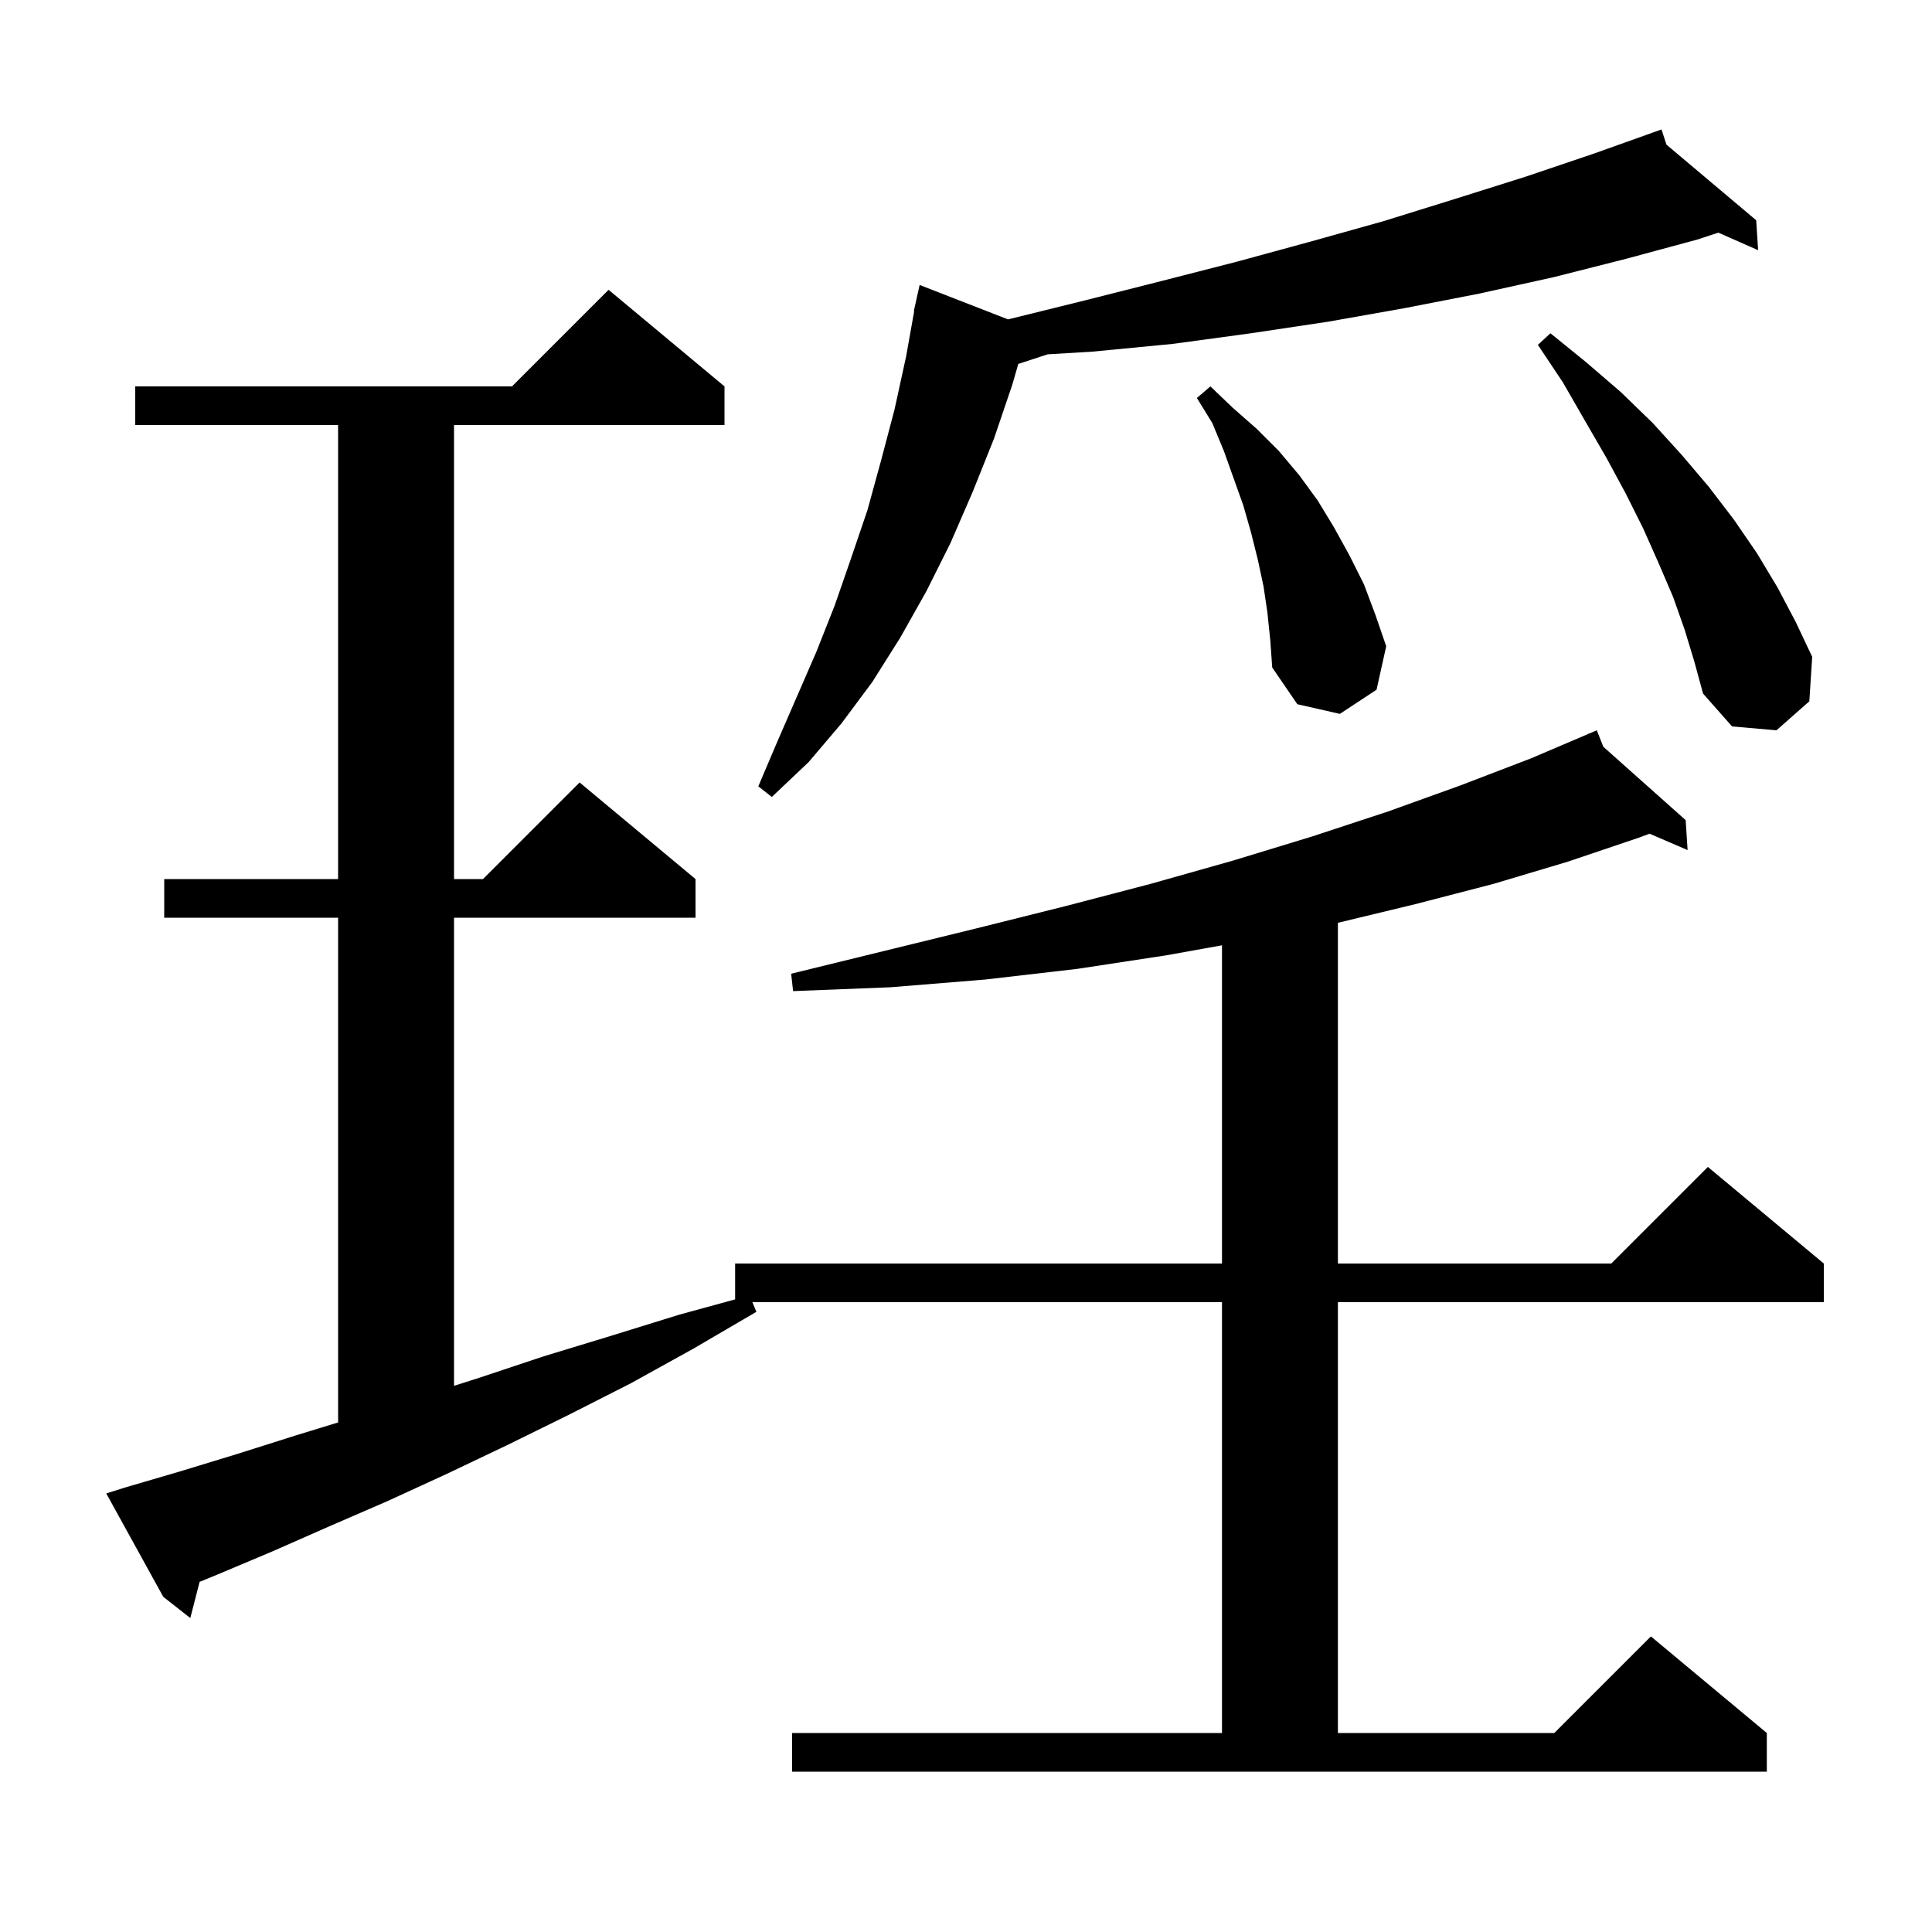 <svg xmlns="http://www.w3.org/2000/svg" xmlns:xlink="http://www.w3.org/1999/xlink" version="1.1" baseProfile="full" viewBox="0 0 200 200" width="200" height="200"><g fill="currentColor"><path d="M 82.0 179.4 L 126.5 179.4 L 126.5 134.8 L 77.888 134.8 L 78.3 135.8 L 71.8 139.6 L 65.3 143.2 L 58.8 146.5 L 52.5 149.6 L 46.2 152.6 L 40.1 155.4 L 34.1 158.0 L 28.2 160.6 L 22.5 163.0 L 20.663 163.754 L 19.7 167.5 L 16.9 165.3 L 11.0 154.6 L 12.9 154.0 L 18.7 152.3 L 24.6 150.5 L 30.6 148.6 L 35.0 147.252 L 35.0 95.0 L 17.0 95.0 L 17.0 91.0 L 35.0 91.0 L 35.0 44.0 L 14.0 44.0 L 14.0 40.0 L 53.0 40.0 L 63.0 30.0 L 75.0 40.0 L 75.0 44.0 L 47.0 44.0 L 47.0 91.0 L 50.0 91.0 L 60.0 81.0 L 72.0 91.0 L 72.0 95.0 L 47.0 95.0 L 47.0 143.459 L 49.7 142.6 L 56.3 140.4 L 63.2 138.3 L 70.3 136.1 L 76.1 134.511 L 76.1 130.8 L 126.5 130.8 L 126.5 97.857 L 120.7 98.9 L 111.5 100.3 L 102.0 101.4 L 92.2 102.2 L 82.1 102.6 L 81.9 100.8 L 91.7 98.4 L 101.1 96.1 L 110.3 93.8 L 119.1 91.5 L 127.6 89.1 L 135.8 86.6 L 143.7 84.0 L 151.2 81.3 L 158.5 78.5 L 164.434 75.969 L 164.4 75.9 L 164.464 75.957 L 165.3 75.6 L 165.975 77.304 L 174.5 84.9 L 174.7 88.0 L 170.76 86.303 L 169.7 86.7 L 162.3 89.2 L 154.6 91.5 L 146.5 93.6 L 138.5 95.528 L 138.5 130.8 L 166.8 130.8 L 176.8 120.8 L 188.8 130.8 L 188.8 134.8 L 138.5 134.8 L 138.5 179.4 L 160.9 179.4 L 170.9 169.4 L 182.9 179.4 L 182.9 183.4 L 82.0 183.4 Z M 172.51 14.973 L 181.8 22.8 L 182.0 25.9 L 177.884 24.084 L 175.7 24.8 L 168.3 26.8 L 160.8 28.7 L 153.1 30.4 L 145.4 31.9 L 137.5 33.3 L 129.5 34.5 L 121.4 35.6 L 113.1 36.4 L 108.45 36.68 L 105.413 37.674 L 104.8 39.8 L 102.9 45.4 L 100.7 50.9 L 98.4 56.2 L 95.9 61.2 L 93.2 66.0 L 90.3 70.6 L 87.1 74.9 L 83.7 78.9 L 79.9 82.5 L 78.5 81.4 L 80.5 76.7 L 84.5 67.5 L 86.4 62.7 L 88.1 57.8 L 89.8 52.8 L 91.2 47.7 L 92.6 42.4 L 93.8 36.9 L 94.638 32.205 L 94.6 32.2 L 95.2 29.5 L 104.35 33.063 L 112.3 31.1 L 120.2 29.1 L 128.0 27.1 L 135.7 25.0 L 143.2 22.9 L 150.6 20.6 L 157.9 18.3 L 165.0 15.9 L 171.021 13.75 L 171.0 13.7 L 171.048 13.74 L 172.0 13.4 Z M 174.4 65.2 L 173.2 61.8 L 171.7 58.3 L 170.1 54.7 L 168.3 51.1 L 166.3 47.4 L 164.1 43.6 L 161.8 39.6 L 159.2 35.7 L 160.5 34.5 L 164.2 37.5 L 167.8 40.6 L 171.1 43.8 L 174.1 47.1 L 176.9 50.4 L 179.5 53.8 L 181.9 57.3 L 184.0 60.8 L 185.9 64.4 L 187.6 68.0 L 187.3 72.6 L 183.9 75.6 L 179.3 75.2 L 176.3 71.8 L 175.4 68.5 Z M 131.2 63.4 L 130.8 60.7 L 130.2 57.9 L 129.5 55.1 L 128.7 52.3 L 126.7 46.7 L 125.5 43.8 L 123.9 41.2 L 125.3 40.0 L 127.6 42.2 L 130.1 44.4 L 132.4 46.7 L 134.5 49.2 L 136.4 51.8 L 138.1 54.6 L 139.7 57.5 L 141.2 60.5 L 142.4 63.7 L 143.5 66.9 L 142.5 71.4 L 138.7 73.9 L 134.3 72.9 L 131.7 69.1 L 131.5 66.3 Z "/></g></svg>